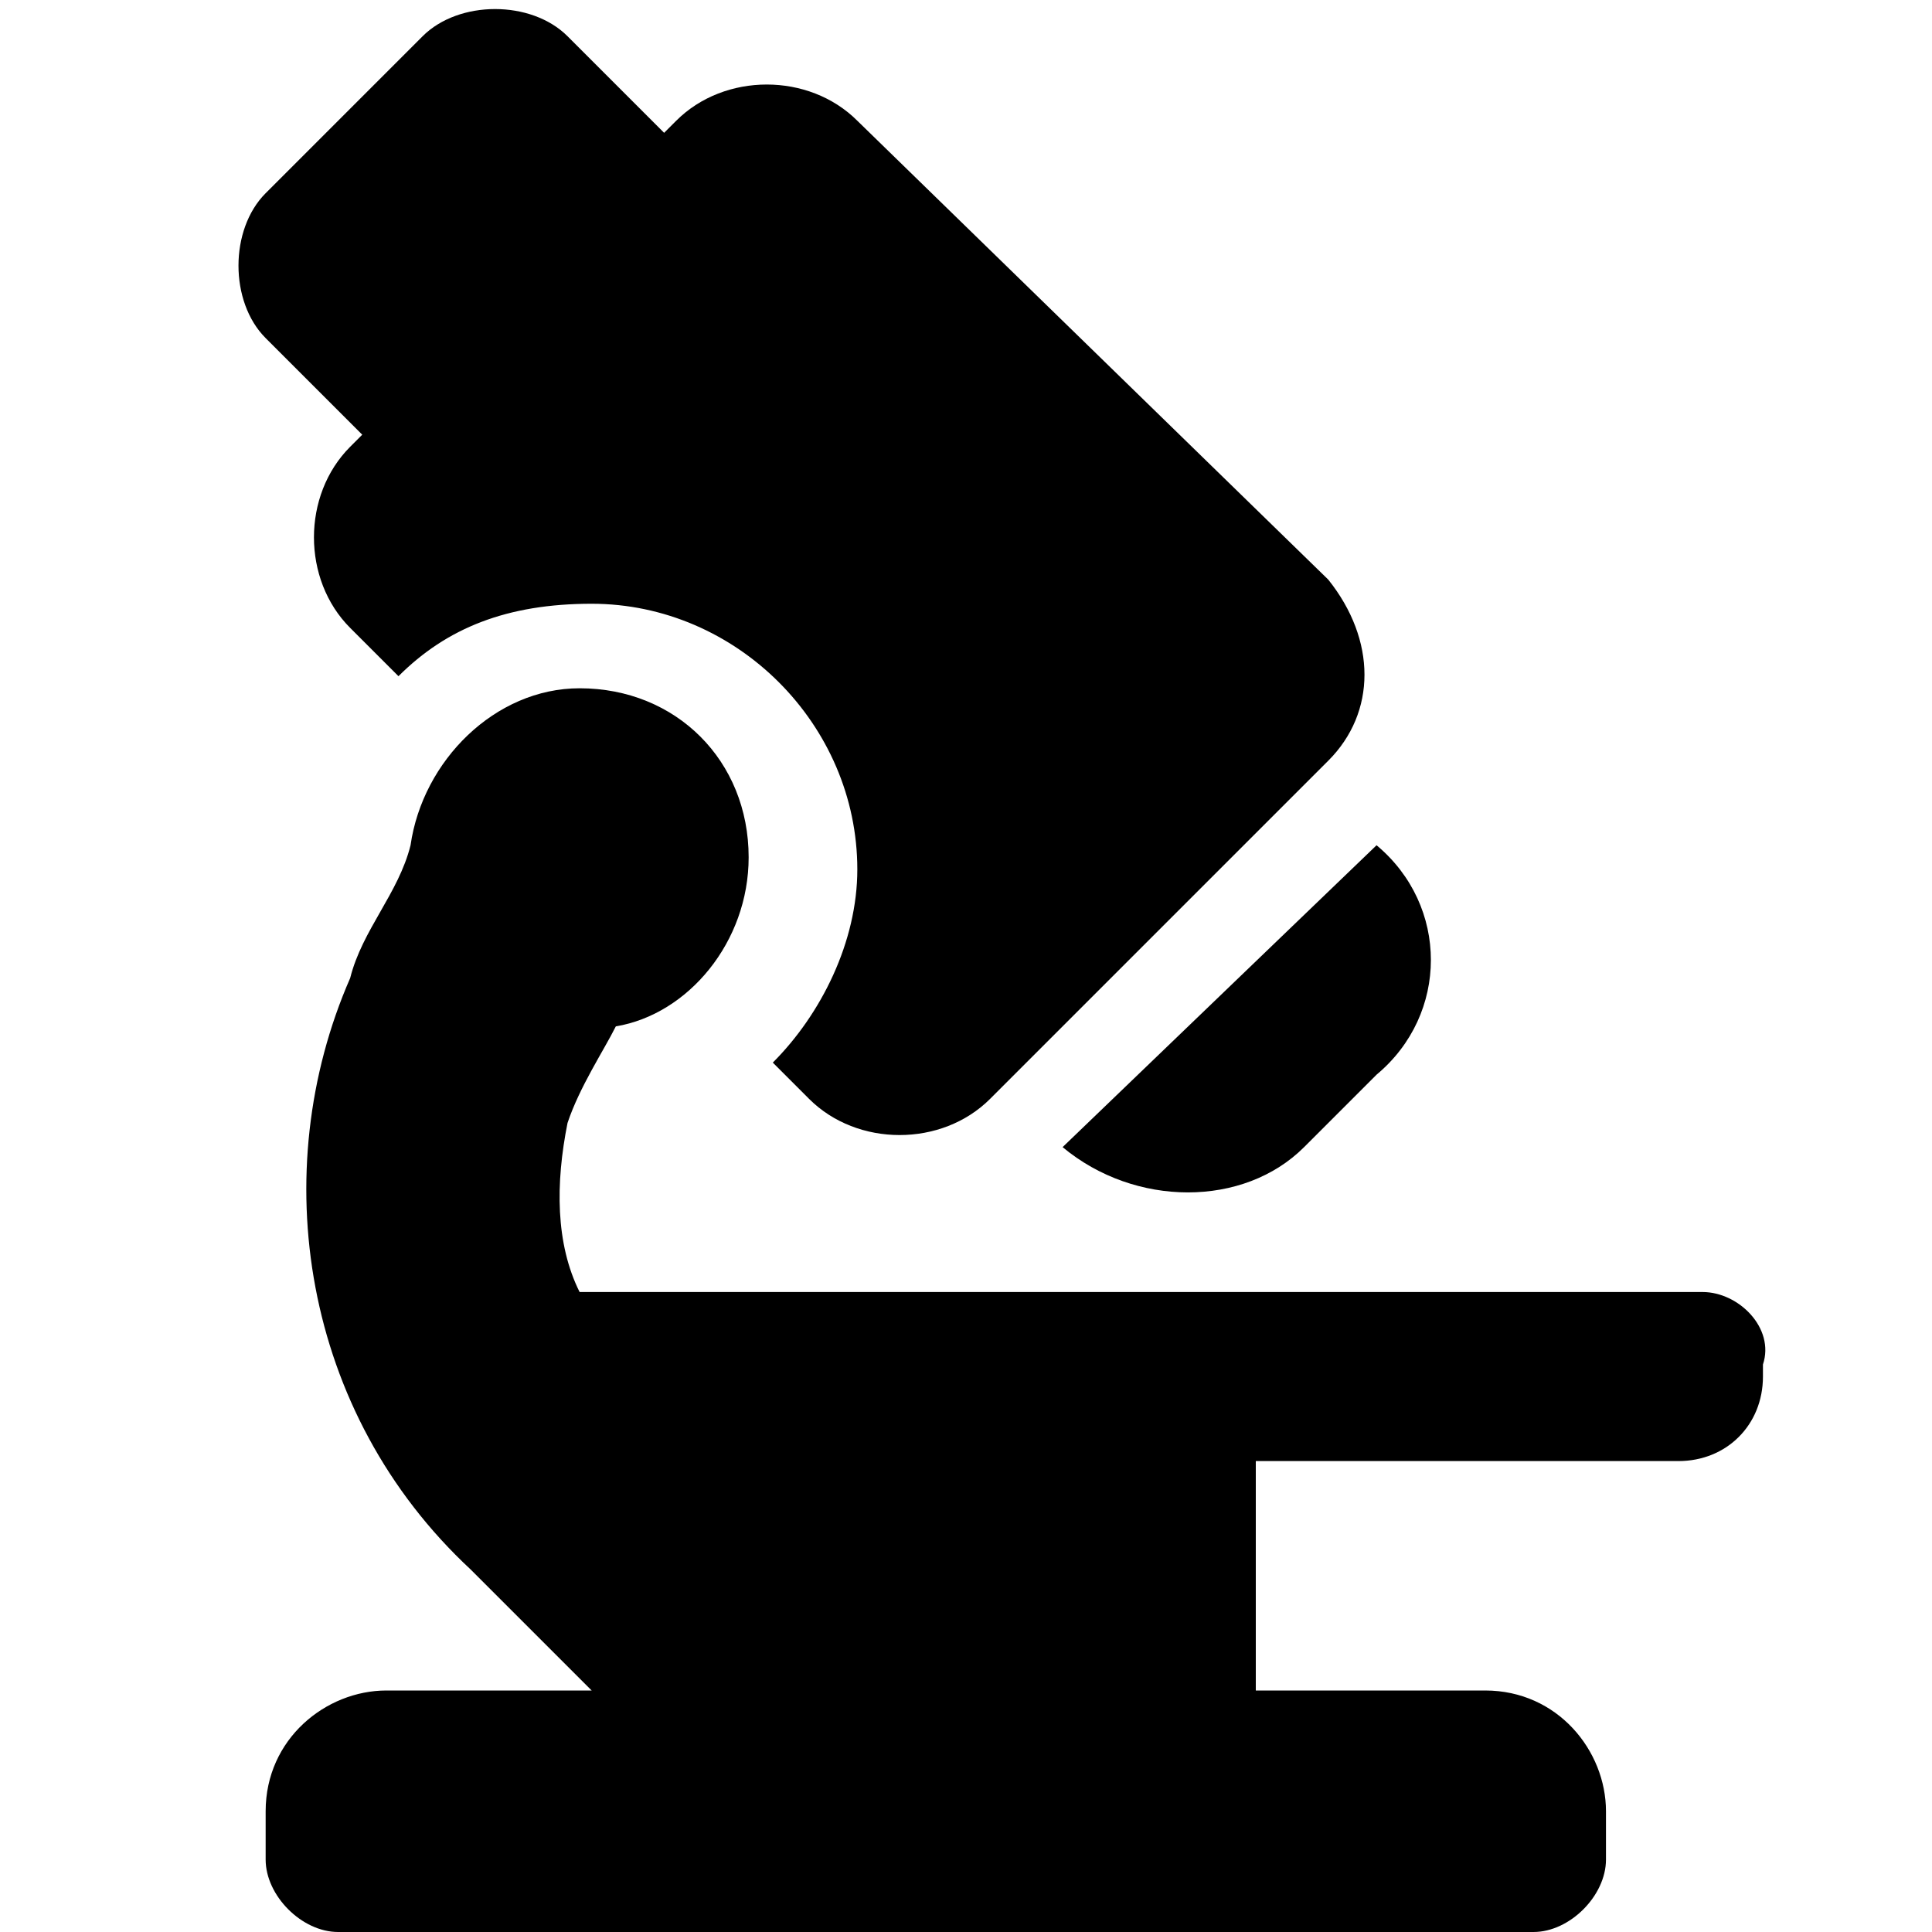 <?xml version="1.0" encoding="utf-8"?>
<!-- Generator: Adobe Illustrator 27.2.0, SVG Export Plug-In . SVG Version: 6.00 Build 0)  -->
<svg version="1.1" id="Layer_1" xmlns="http://www.w3.org/2000/svg" xmlns:xlink="http://www.w3.org/1999/xlink" x="0px" y="0px"
	 width="16px" height="16px" viewBox="0 0 16 16" style="enable-background:new 0 0 16 16;" xml:space="preserve">
<path d="M11.4,8.9l-0.6,0.6c-0.5,0.5-1.4,0.5-2,0l0,0L11.4,7l0,0C12,7.5,12,8.4,11.4,8.9z"/>
<path d="M11,4.8L7.1,1C6.7,0.6,6,0.6,5.6,1L5.5,1.1L4.7,0.3c-0.3-0.3-0.9-0.3-1.2,0L2.2,1.6c-0.3,0.3-0.3,0.9,0,1.2L3,3.6L2.9,3.7
	c-0.4,0.4-0.4,1.1,0,1.5l0.4,0.4C3.7,5.2,4.2,5,4.9,5c1.2,0,2.2,1,2.2,2.2c0,0.6-0.3,1.2-0.7,1.6l0.3,0.3c0.4,0.4,1.1,0.4,1.5,0
	L11,6.3C11.4,5.9,11.4,5.3,11,4.8z"/>
<path d="M14.1,10.7H4.8c-0.2-0.4-0.2-0.9-0.1-1.4c0.1-0.3,0.3-0.6,0.4-0.8c0.6-0.1,1.1-0.7,1.1-1.4c0-0.8-0.6-1.4-1.4-1.4
	c-0.7,0-1.3,0.6-1.4,1.3C3.3,7.4,3,7.7,2.9,8.1c-0.7,1.6-0.4,3.6,1,4.9l1,1H3.2c-0.5,0-1,0.4-1,1v0.4c0,0.3,0.3,0.6,0.6,0.6h9.9
	c0.3,0,0.6-0.3,0.6-0.6V15c0-0.5-0.4-1-1-1h-1.9v-1.9h3.5c0.4,0,0.7-0.3,0.7-0.7v-0.1C14.7,11,14.4,10.7,14.1,10.7z"/>
</svg>
